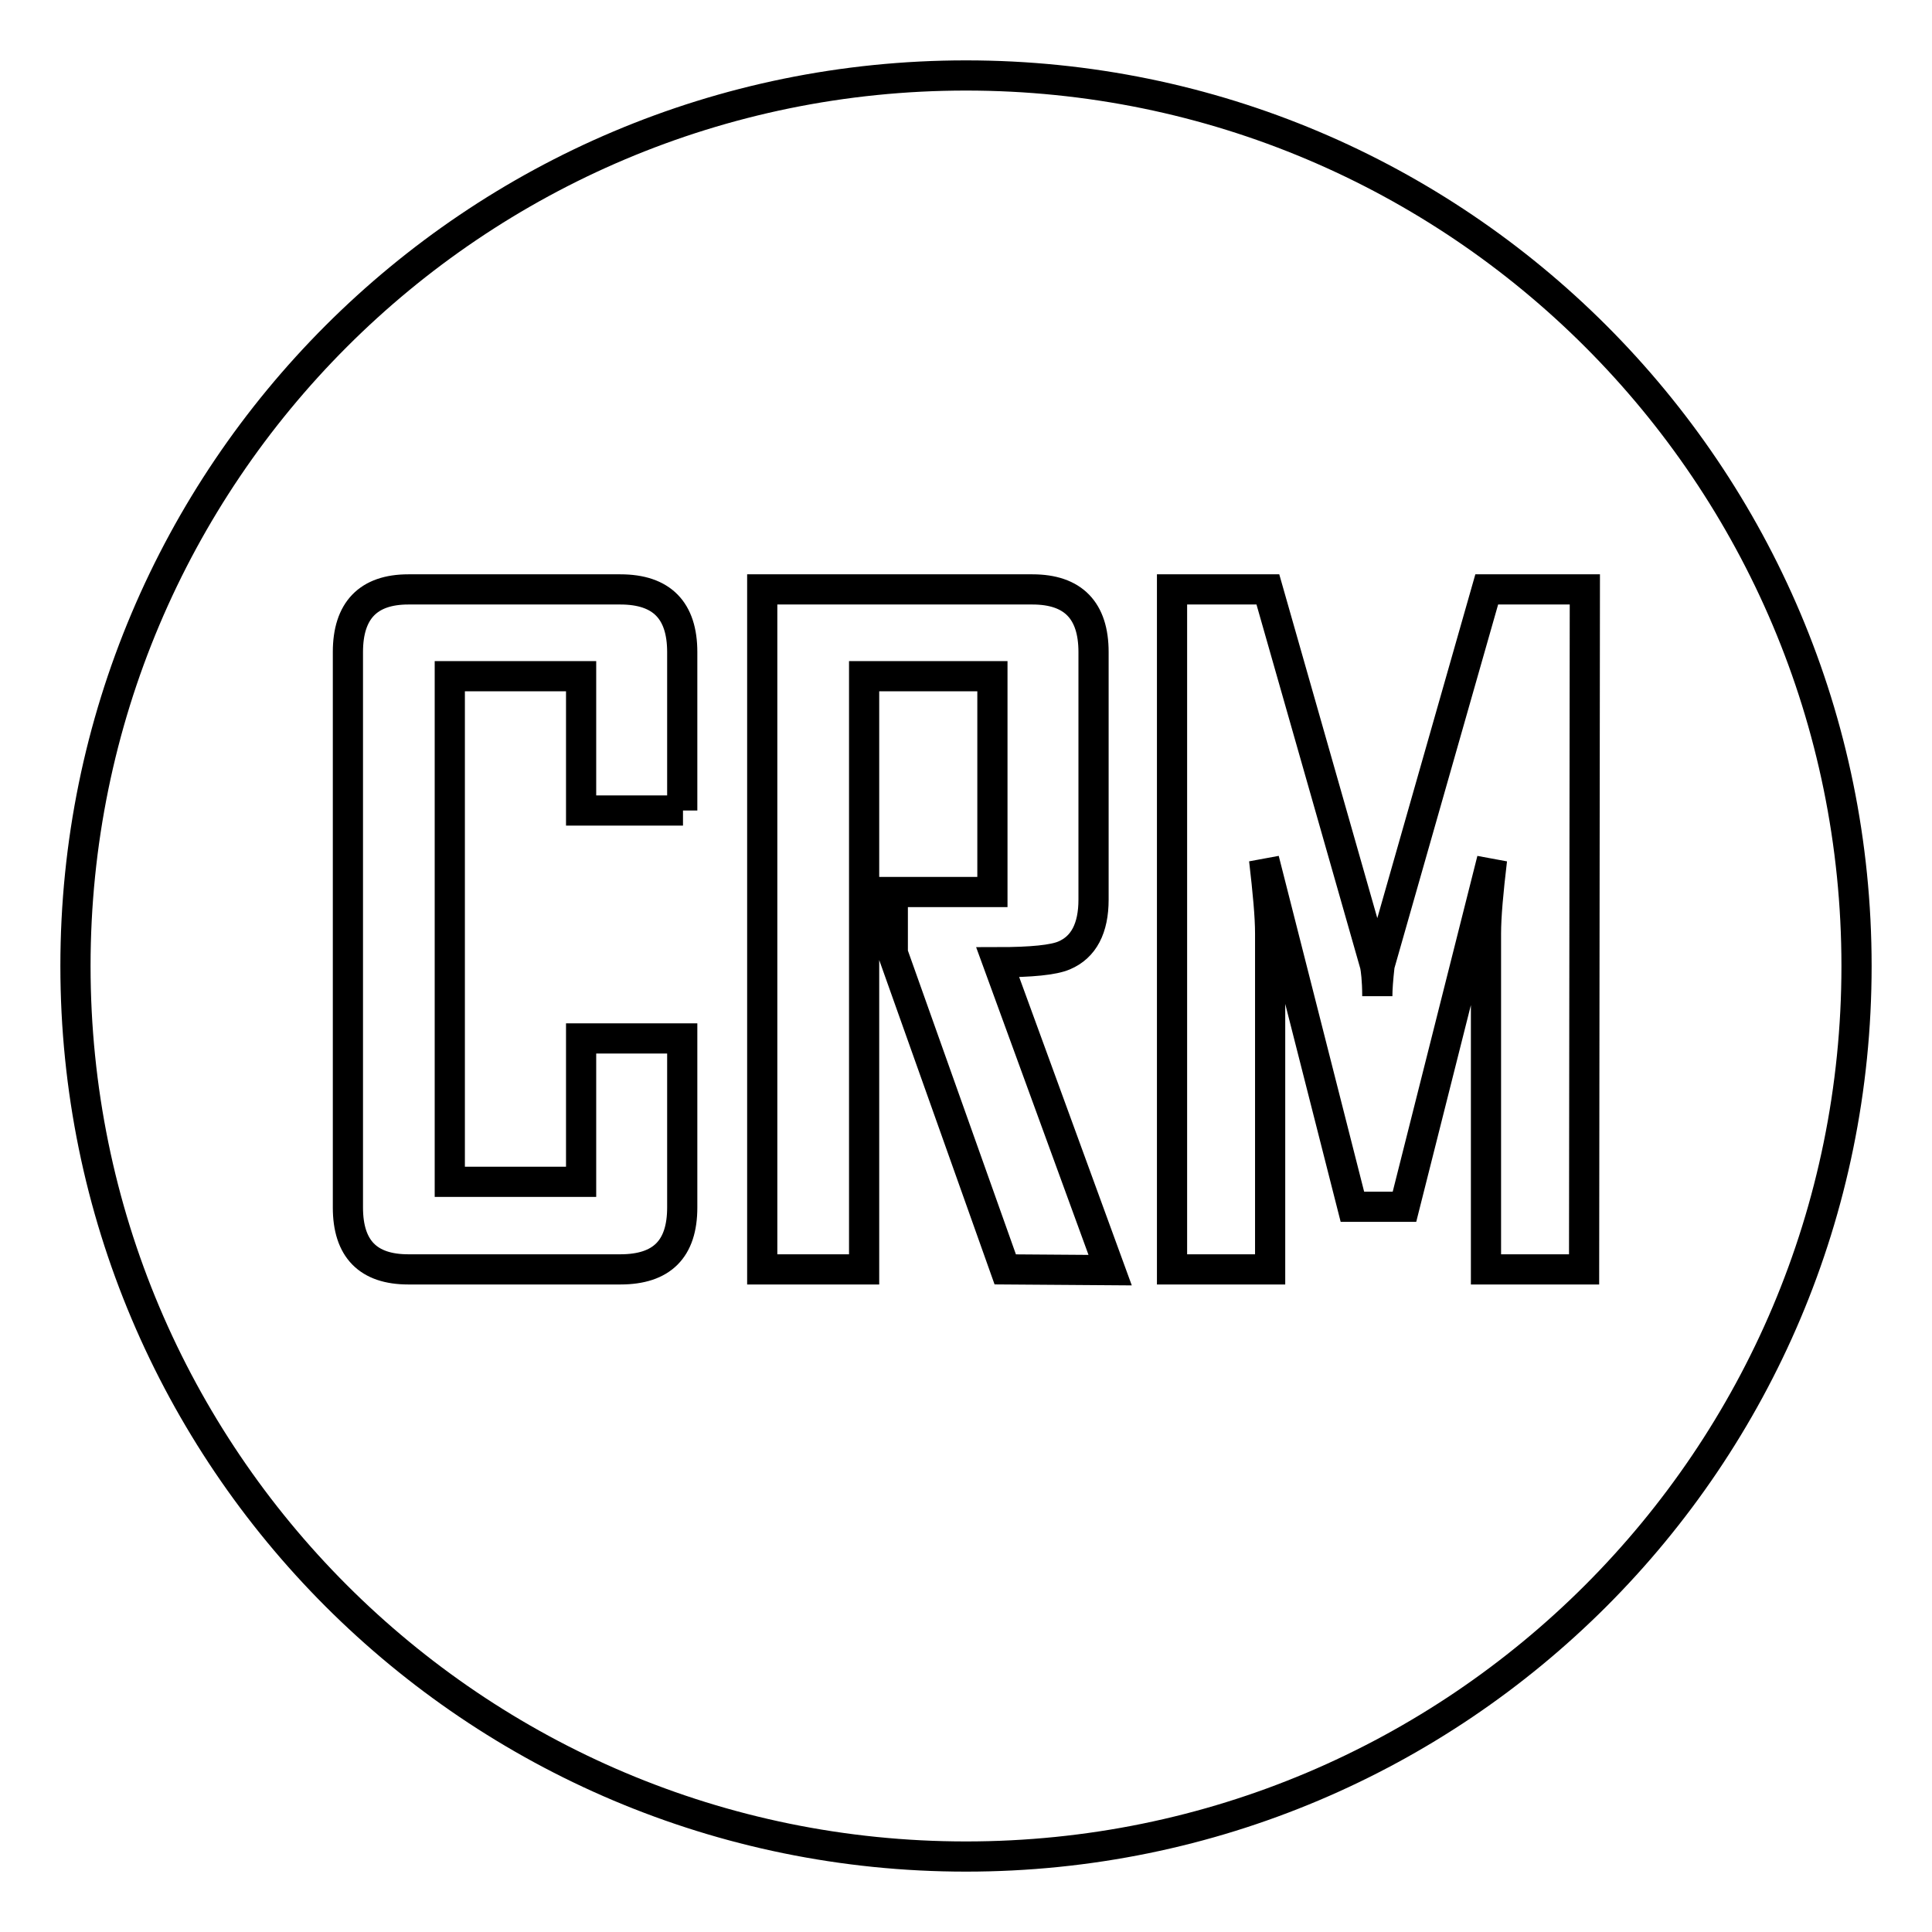 <?xml version="1.0" encoding="utf-8"?>
<!-- Svg Vector Icons : http://www.onlinewebfonts.com/icon -->
<!DOCTYPE svg PUBLIC "-//W3C//DTD SVG 1.1//EN" "http://www.w3.org/Graphics/SVG/1.1/DTD/svg11.dtd">
<svg version="1.1" xmlns="http://www.w3.org/2000/svg" xmlns:xlink="http://www.w3.org/1999/xlink" x="0px" y="0px" viewBox="0 0 256 256" enable-background="new 0 0 256 256" xml:space="preserve">
<g><g><path stroke-width="4" fill-opacity="0" stroke="#000000"  d="M128,10C62.8,10,10,62.8,10,128c0,65.2,52.8,118,118,118c65.2,0,118-52.8,118-118C246,62.8,193.2,10,128,10z M90.5,107.4H77V89.6H59.6v67H77v-19h13.4V160c0,5.5-2.7,8.2-8.2,8.2H54.1c-5.3,0-8-2.7-8-8.2V86.4c0-5.5,2.7-8.3,8-8.3h28.1c5.5,0,8.2,2.8,8.2,8.3V107.4L90.5,107.4z M133.2,168.2l-14.9-41.9v-8.1h13.2V89.6h-17v78.6h-13.5V78.1h35.8c5.4,0,8.1,2.8,8.1,8.3v32.8c0,3.8-1.3,6.3-3.9,7.4c-1.4,0.6-4.3,0.9-8.8,0.9l14.9,40.8L133.2,168.2L133.2,168.2z M209.9,168.2h-13v-44.5c0-2.3,0.3-5.6,0.8-9.8l-11.6,46h-6.9l-11.7-46c0.5,4.3,0.8,7.5,0.8,9.8v44.5h-13V78.1h12.7l14.2,49.8c0.1,0.5,0.3,1.9,0.3,4.1c0-1,0.1-2.3,0.3-4.1l14.2-49.8H210L209.9,168.2L209.9,168.2z"/></g></g>
</svg>
